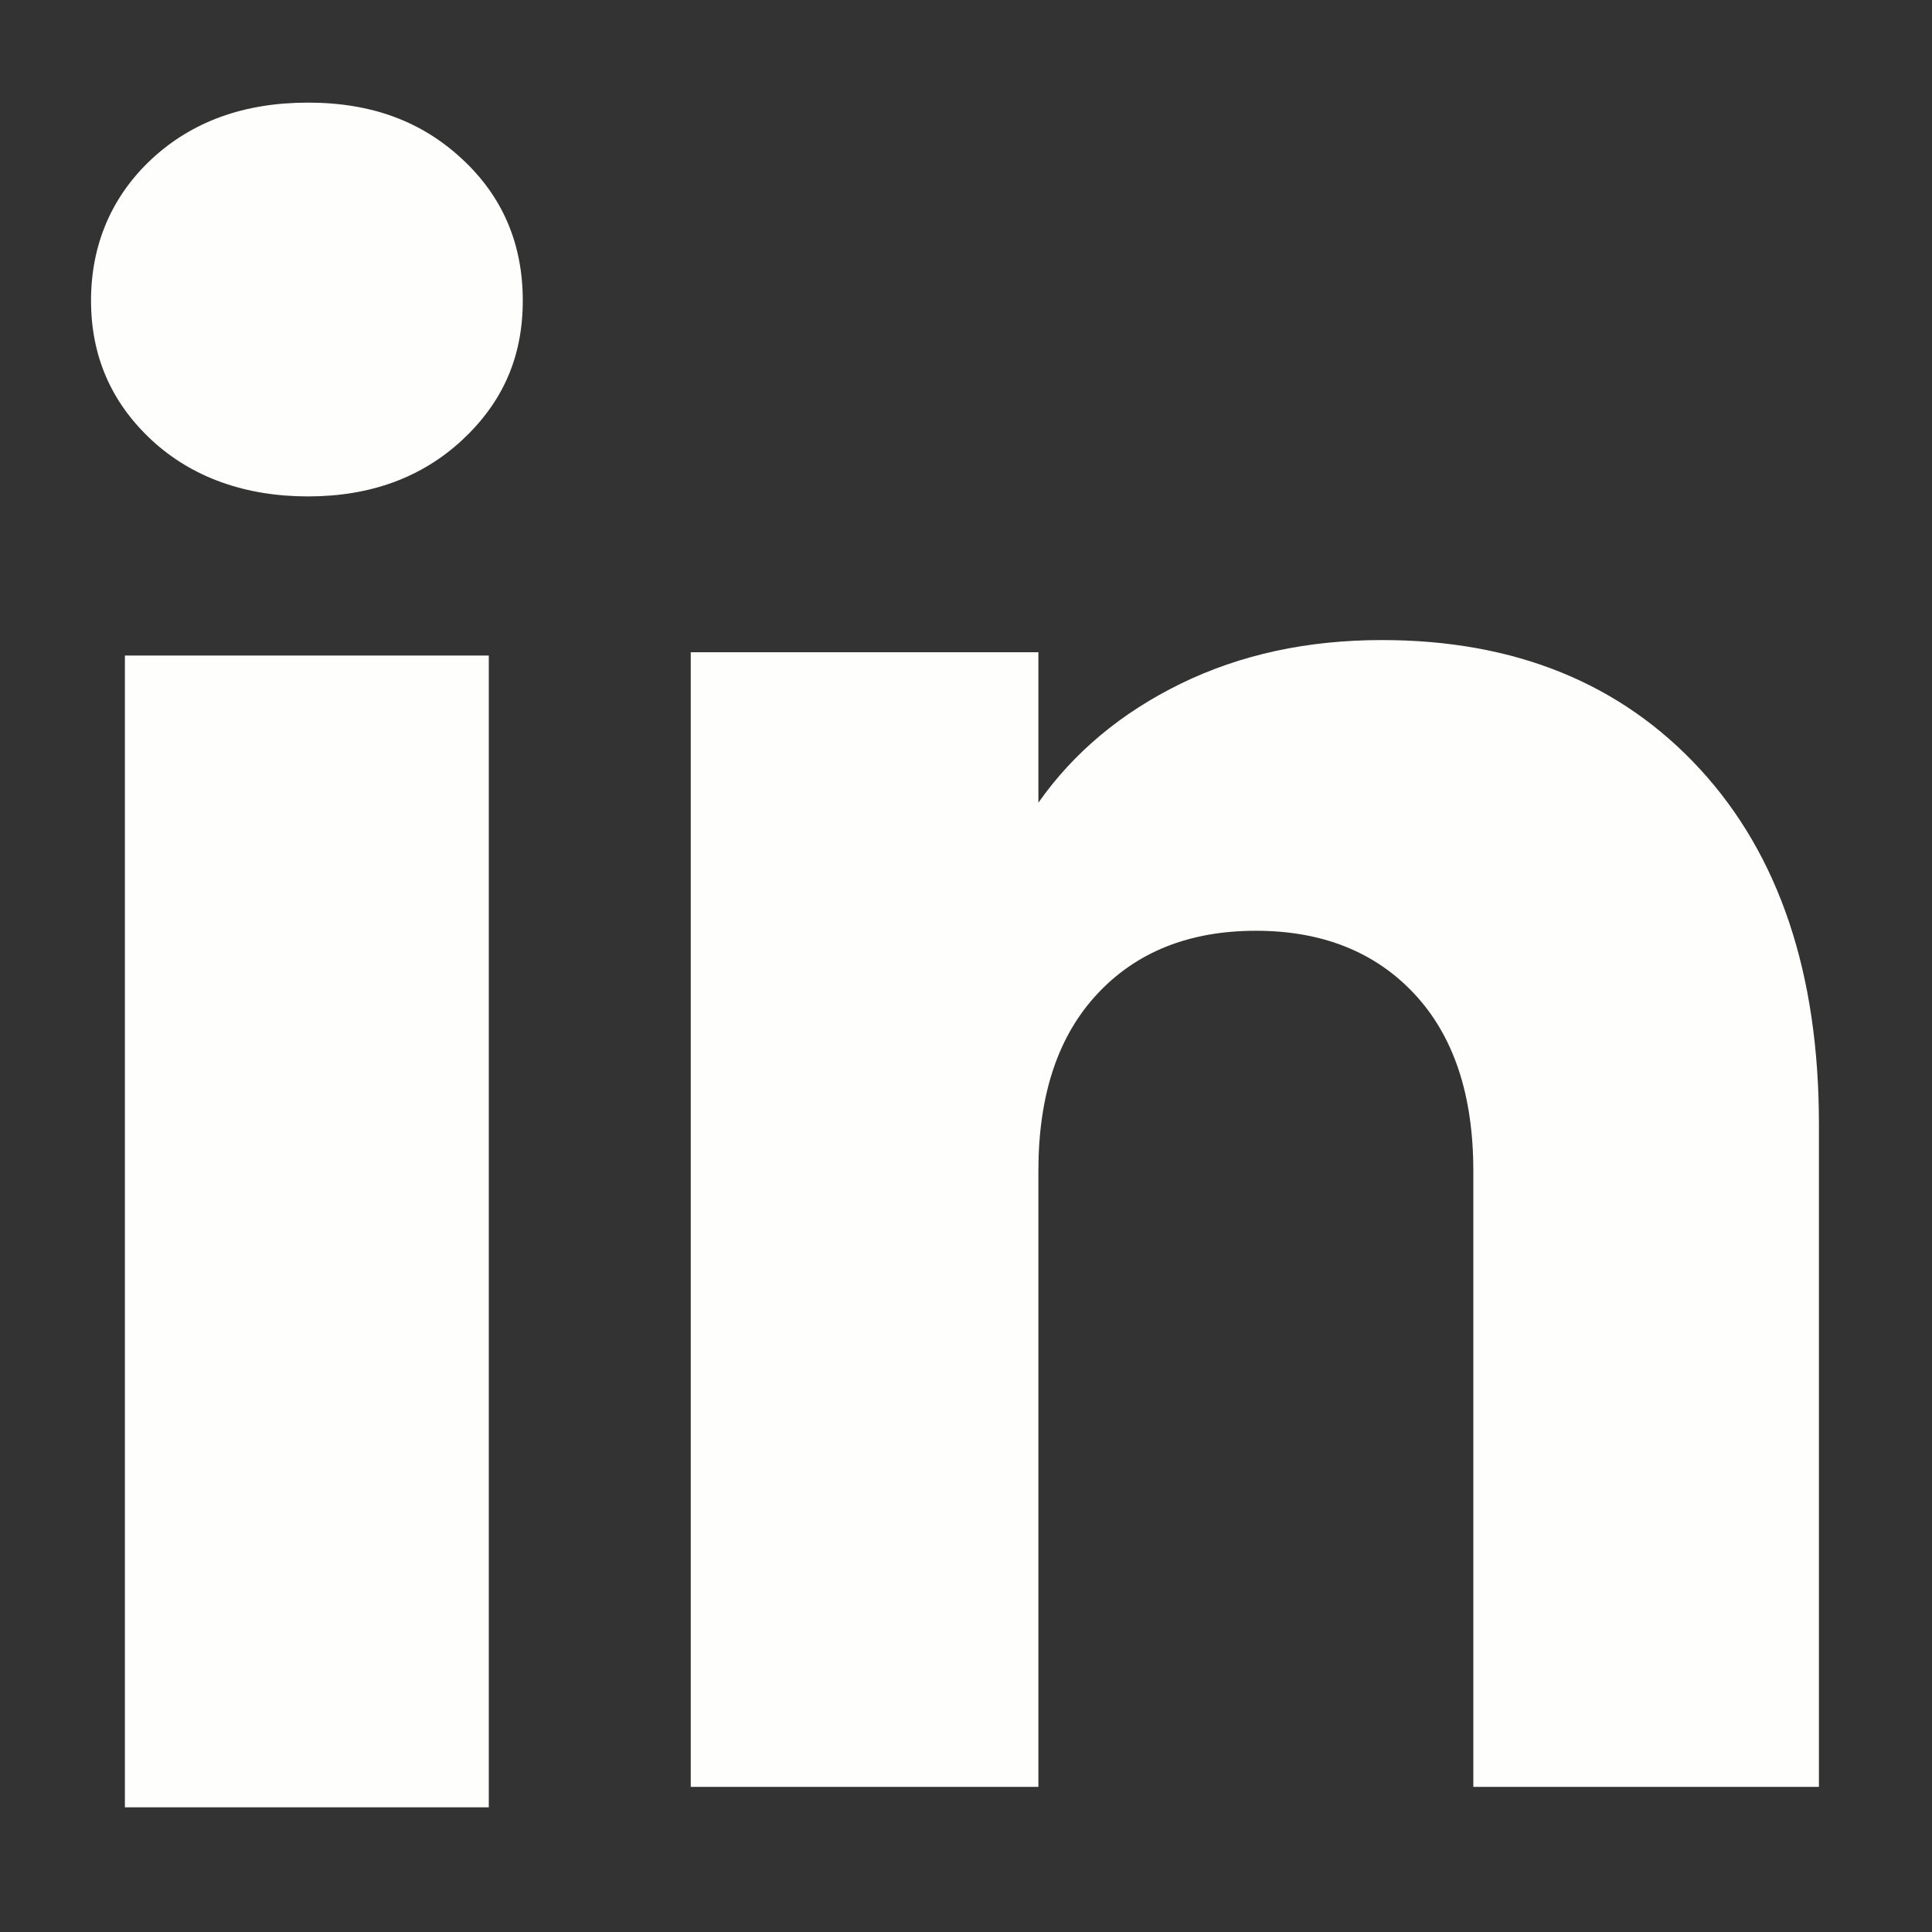 <svg width="17" height="17" viewBox="0 0 17 17" fill="none" xmlns="http://www.w3.org/2000/svg">
<rect x="0" y="0" width="17" height="17" fill="#333333" stroke="none"/>
<path d="M1.334 3.872C0.978 3.541 0.801 3.132 0.801 2.645C0.801 2.158 0.979 1.731 1.334 1.4C1.69 1.069 2.148 0.903 2.71 0.903C3.271 0.903 3.712 1.069 4.067 1.4C4.423 1.73 4.6 2.146 4.6 2.645C4.6 3.144 4.422 3.541 4.067 3.872C3.711 4.202 3.259 4.368 2.71 4.368C2.161 4.368 1.69 4.202 1.334 3.872ZM4.301 5.768V15.903H1.099V5.768H4.301Z" fill="#FEFFFC"/>
<path d="M14.959 6.768C15.656 7.526 16.005 8.566 16.005 9.89V15.723H12.964V10.302C12.964 9.634 12.791 9.115 12.445 8.745C12.1 8.376 11.634 8.19 11.051 8.19C10.467 8.19 10.001 8.375 9.656 8.745C9.31 9.115 9.137 9.634 9.137 10.302V15.723H6.078V5.739H9.137V7.063C9.447 6.622 9.864 6.273 10.389 6.016C10.913 5.76 11.503 5.632 12.159 5.632C13.328 5.632 14.262 6.011 14.959 6.768V6.768Z" fill="#FEFFFC"/>
</svg>
